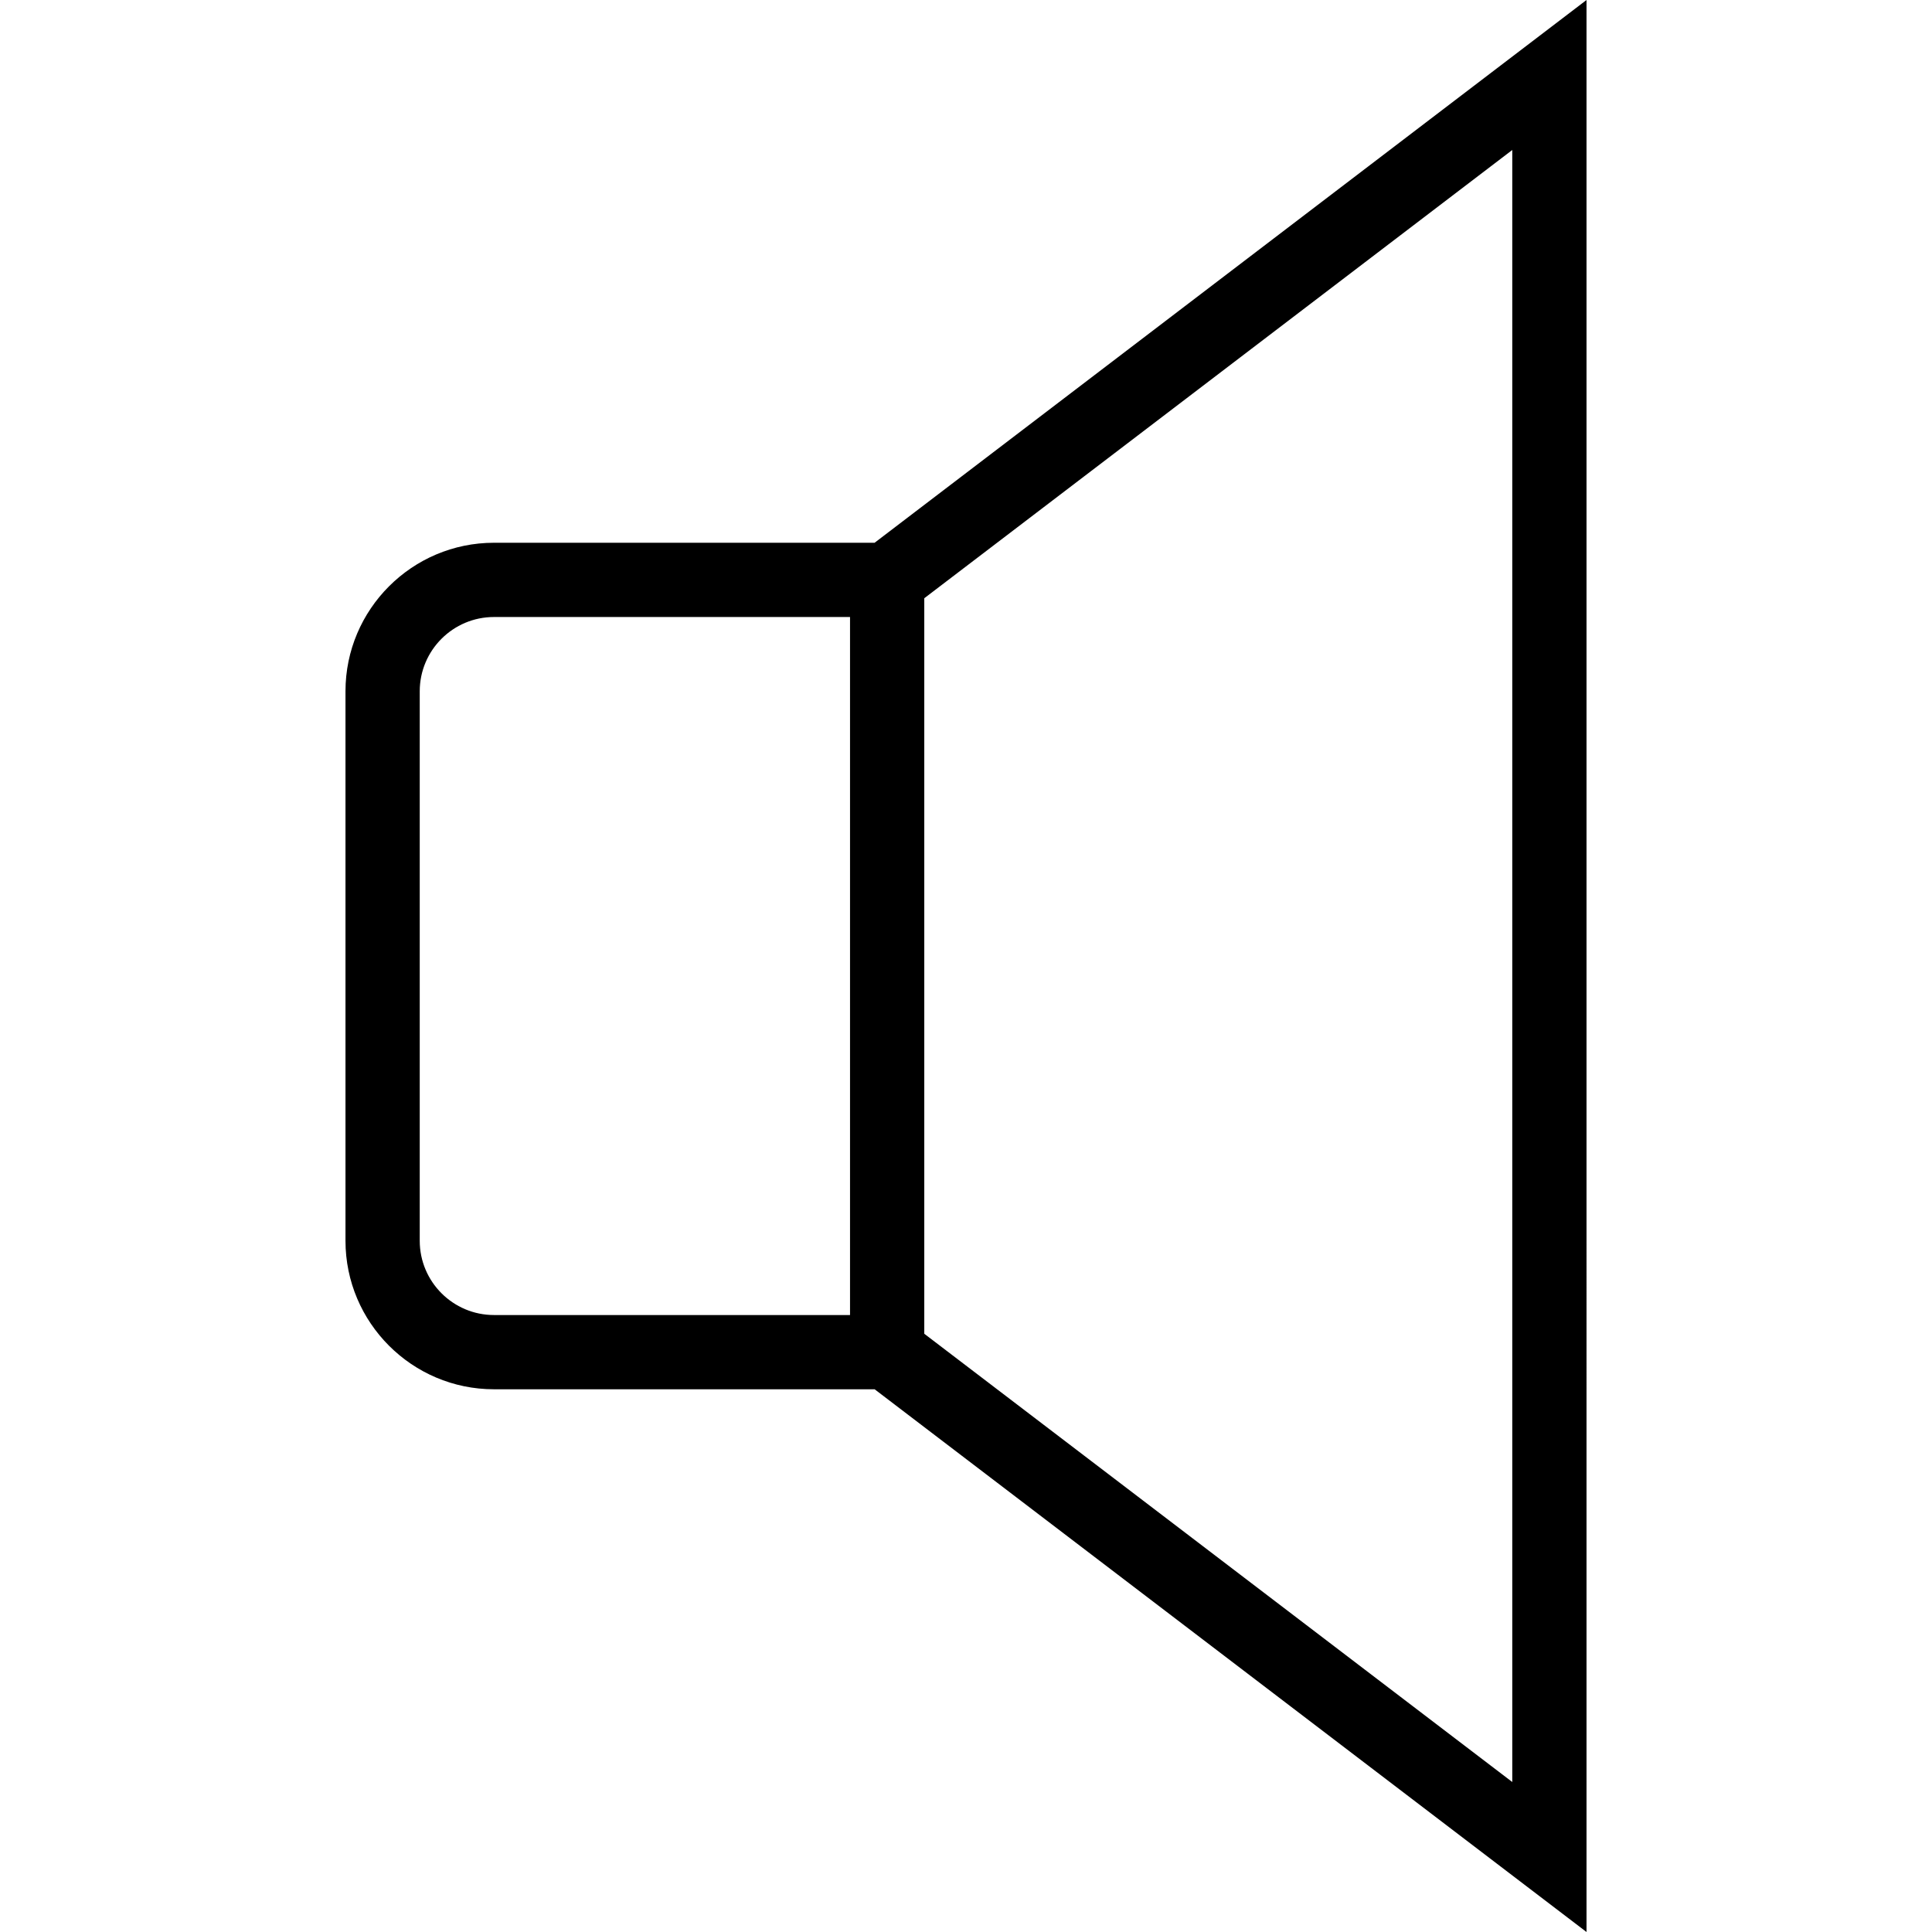 <?xml version="1.0" encoding="iso-8859-1"?>
<!-- Uploaded to: SVG Repo, www.svgrepo.com, Generator: SVG Repo Mixer Tools -->
<svg fill="#000000" height="800px" width="800px" version="1.1" id="Layer_1" xmlns="http://www.w3.org/2000/svg" xmlns:xlink="http://www.w3.org/1999/xlink" 
	 viewBox="0 0 512.394 512.394" xml:space="preserve">
<g>
	<g>
		<path d="M231.954,143.947H131.012c-21.716,0-39.385,17.668-39.385,39.385v145.74c0,21.716,17.668,39.385,39.385,39.385h100.955
			l188.8,143.938V0L231.954,143.947z M225.44,348.764h-94.428c-10.861,0-19.692-8.832-19.692-19.692v-145.74
			c0-10.861,8.832-19.692,19.692-19.692h94.428V348.764z M401.075,472.615L245.132,353.731V158.663L401.075,39.779V472.615z"/>
	</g>
</g>
</svg>